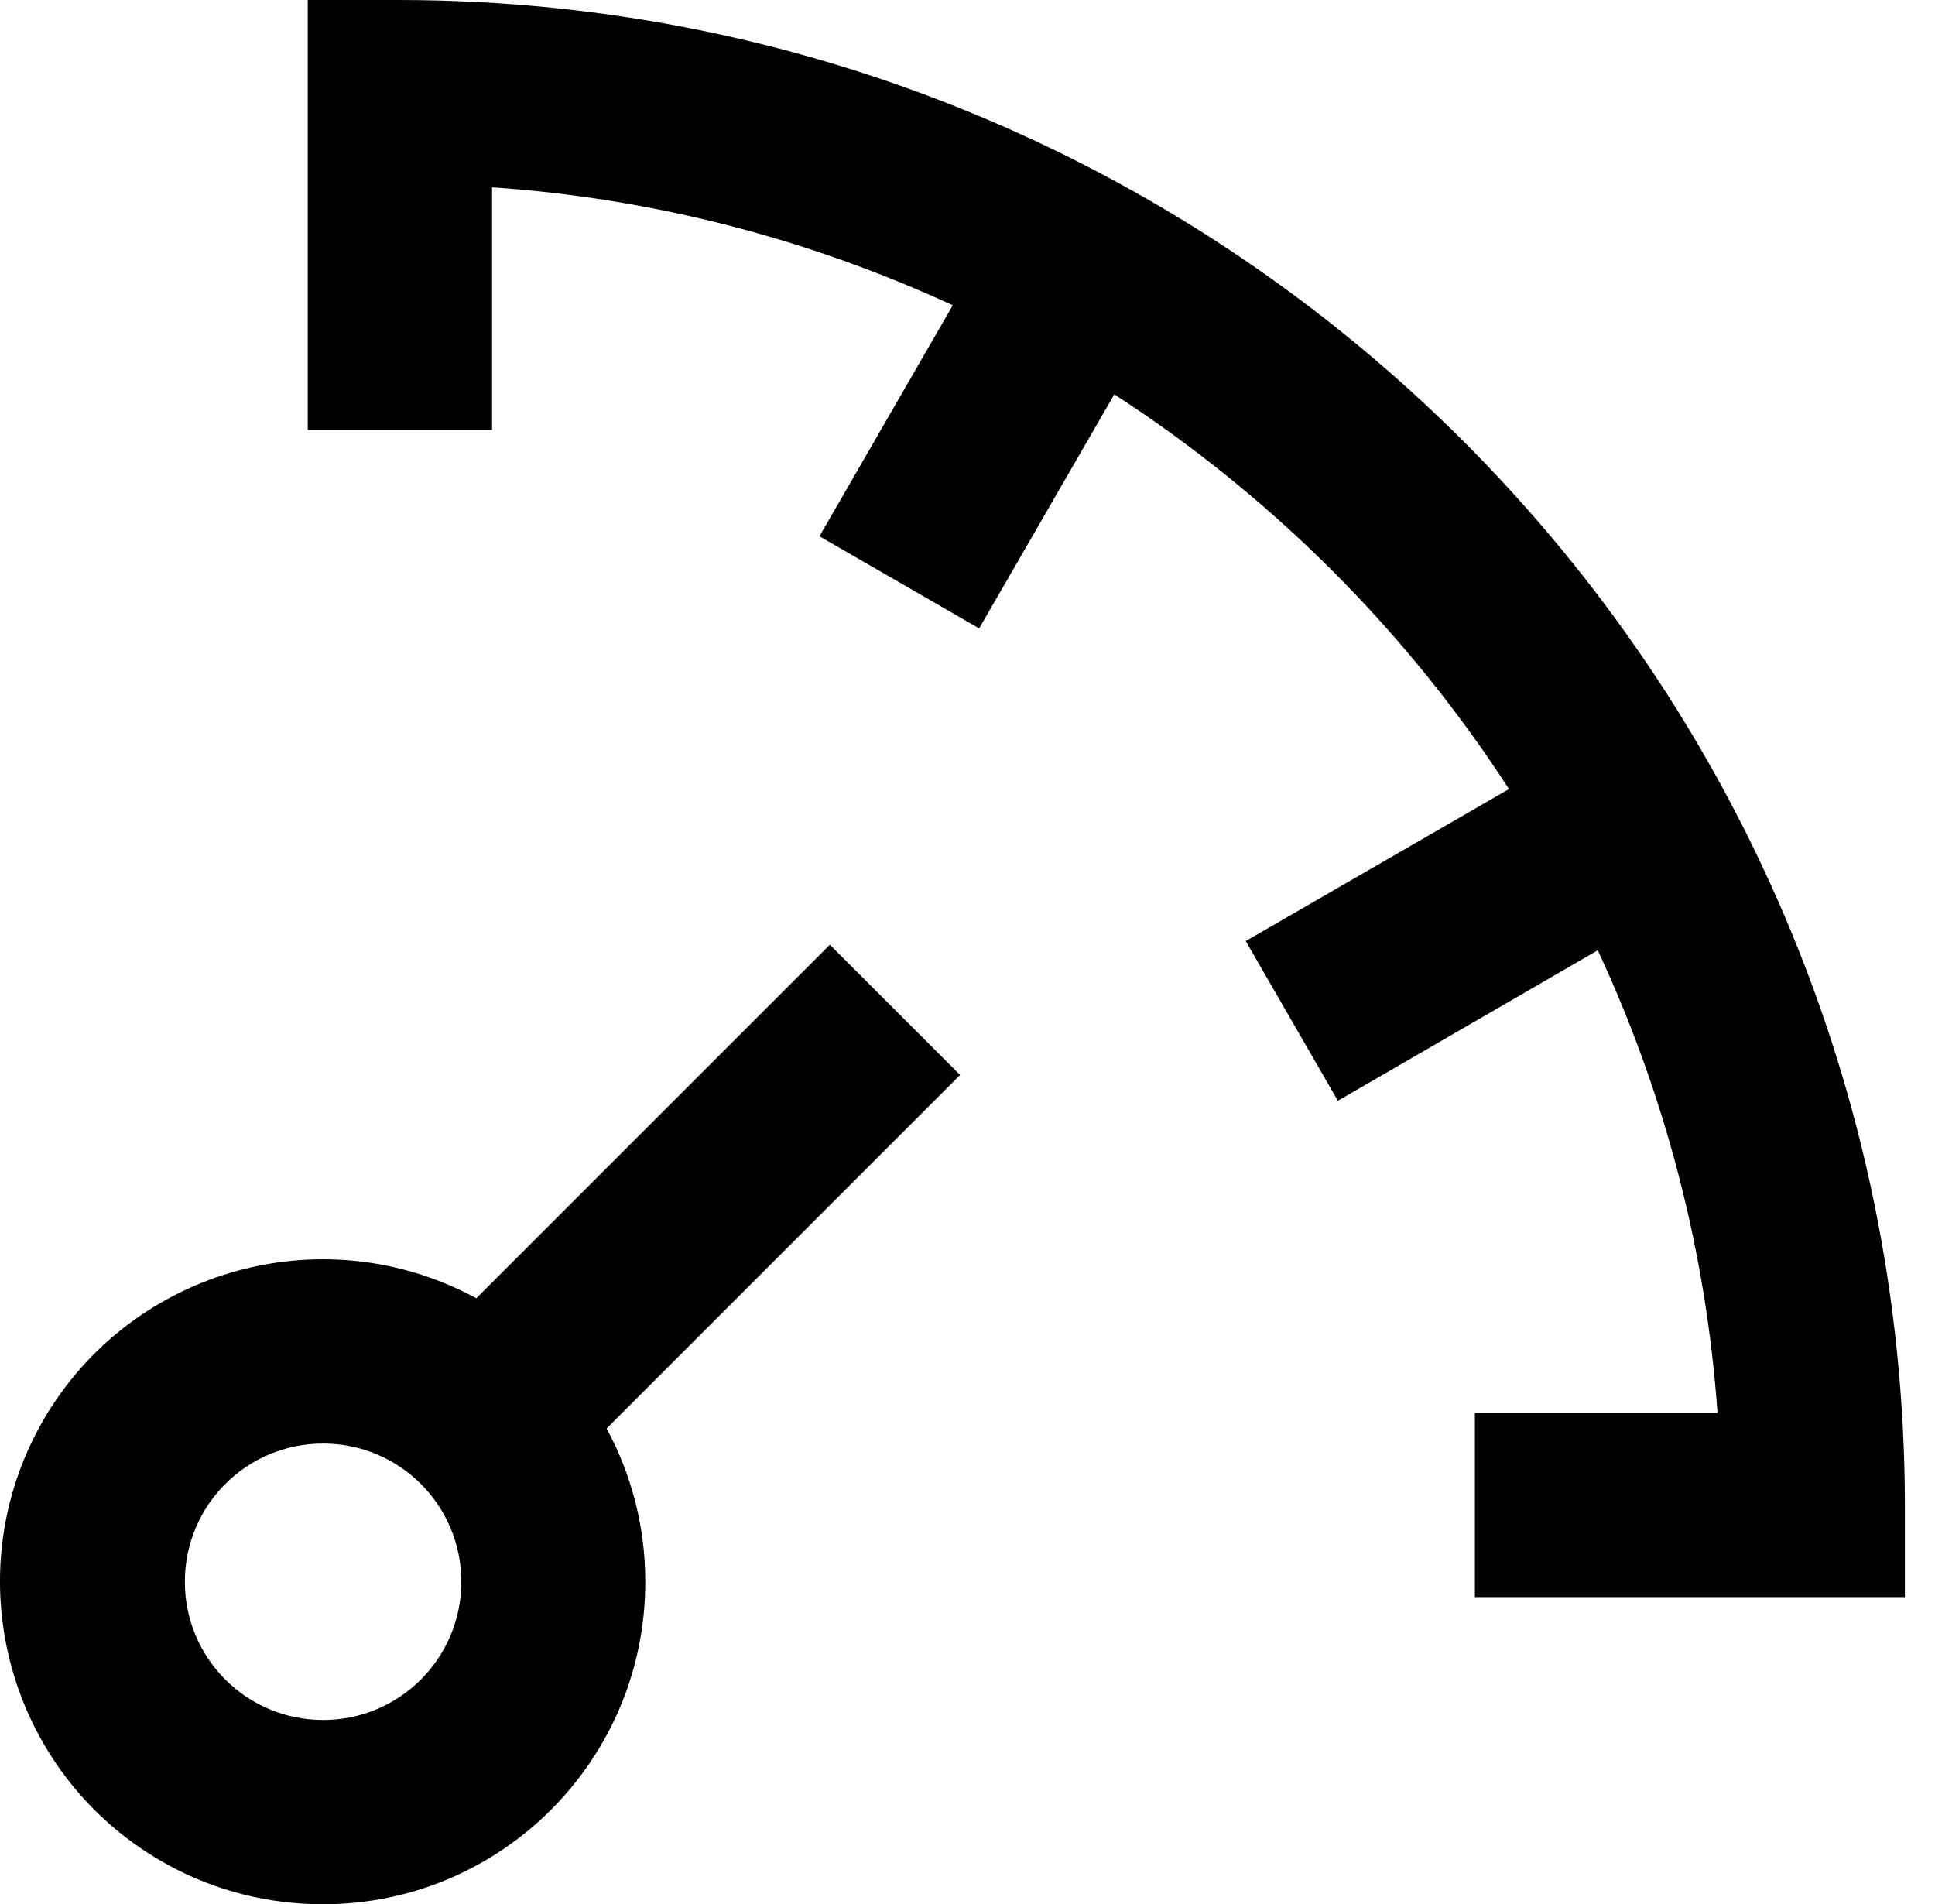 <?xml version="1.0" encoding="UTF-8"?>
<svg xmlns="http://www.w3.org/2000/svg" width="63" height="62" viewBox="0 0 63 62" fill="none">
  <path d="M13.02 0H10.02V14H16.02V6.1C21.209 6.45 26.299 7.76 31.02 9.94L26.68 17.46L31.879 20.46L36.279 12.84C41.419 16.17 45.8 20.55 49.13 25.69L40.559 30.64L43.559 35.84L52.02 30.94C54.23 35.68 55.549 40.78 55.919 46H48.02V52H62.02V49C61.98 21.95 40.069 0.03 13.02 0ZM10.52 62C16.32 62 21.02 57.29 21.009 51.49C21.009 49.75 20.579 48.04 19.75 46.51L31.259 35L27.02 30.76L15.509 42.27C10.409 39.51 4.039 41.4 1.269 46.49C-1.491 51.59 0.399 57.96 5.489 60.73C7.029 61.57 8.759 62 10.509 62H10.52ZM10.52 47C13.009 47 15.02 49.01 15.02 51.5C15.02 53.99 13.009 56 10.52 56C8.029 56 6.019 53.99 6.019 51.5C6.019 49.01 8.029 47 10.52 47Z" fill="black"></path>
</svg>
